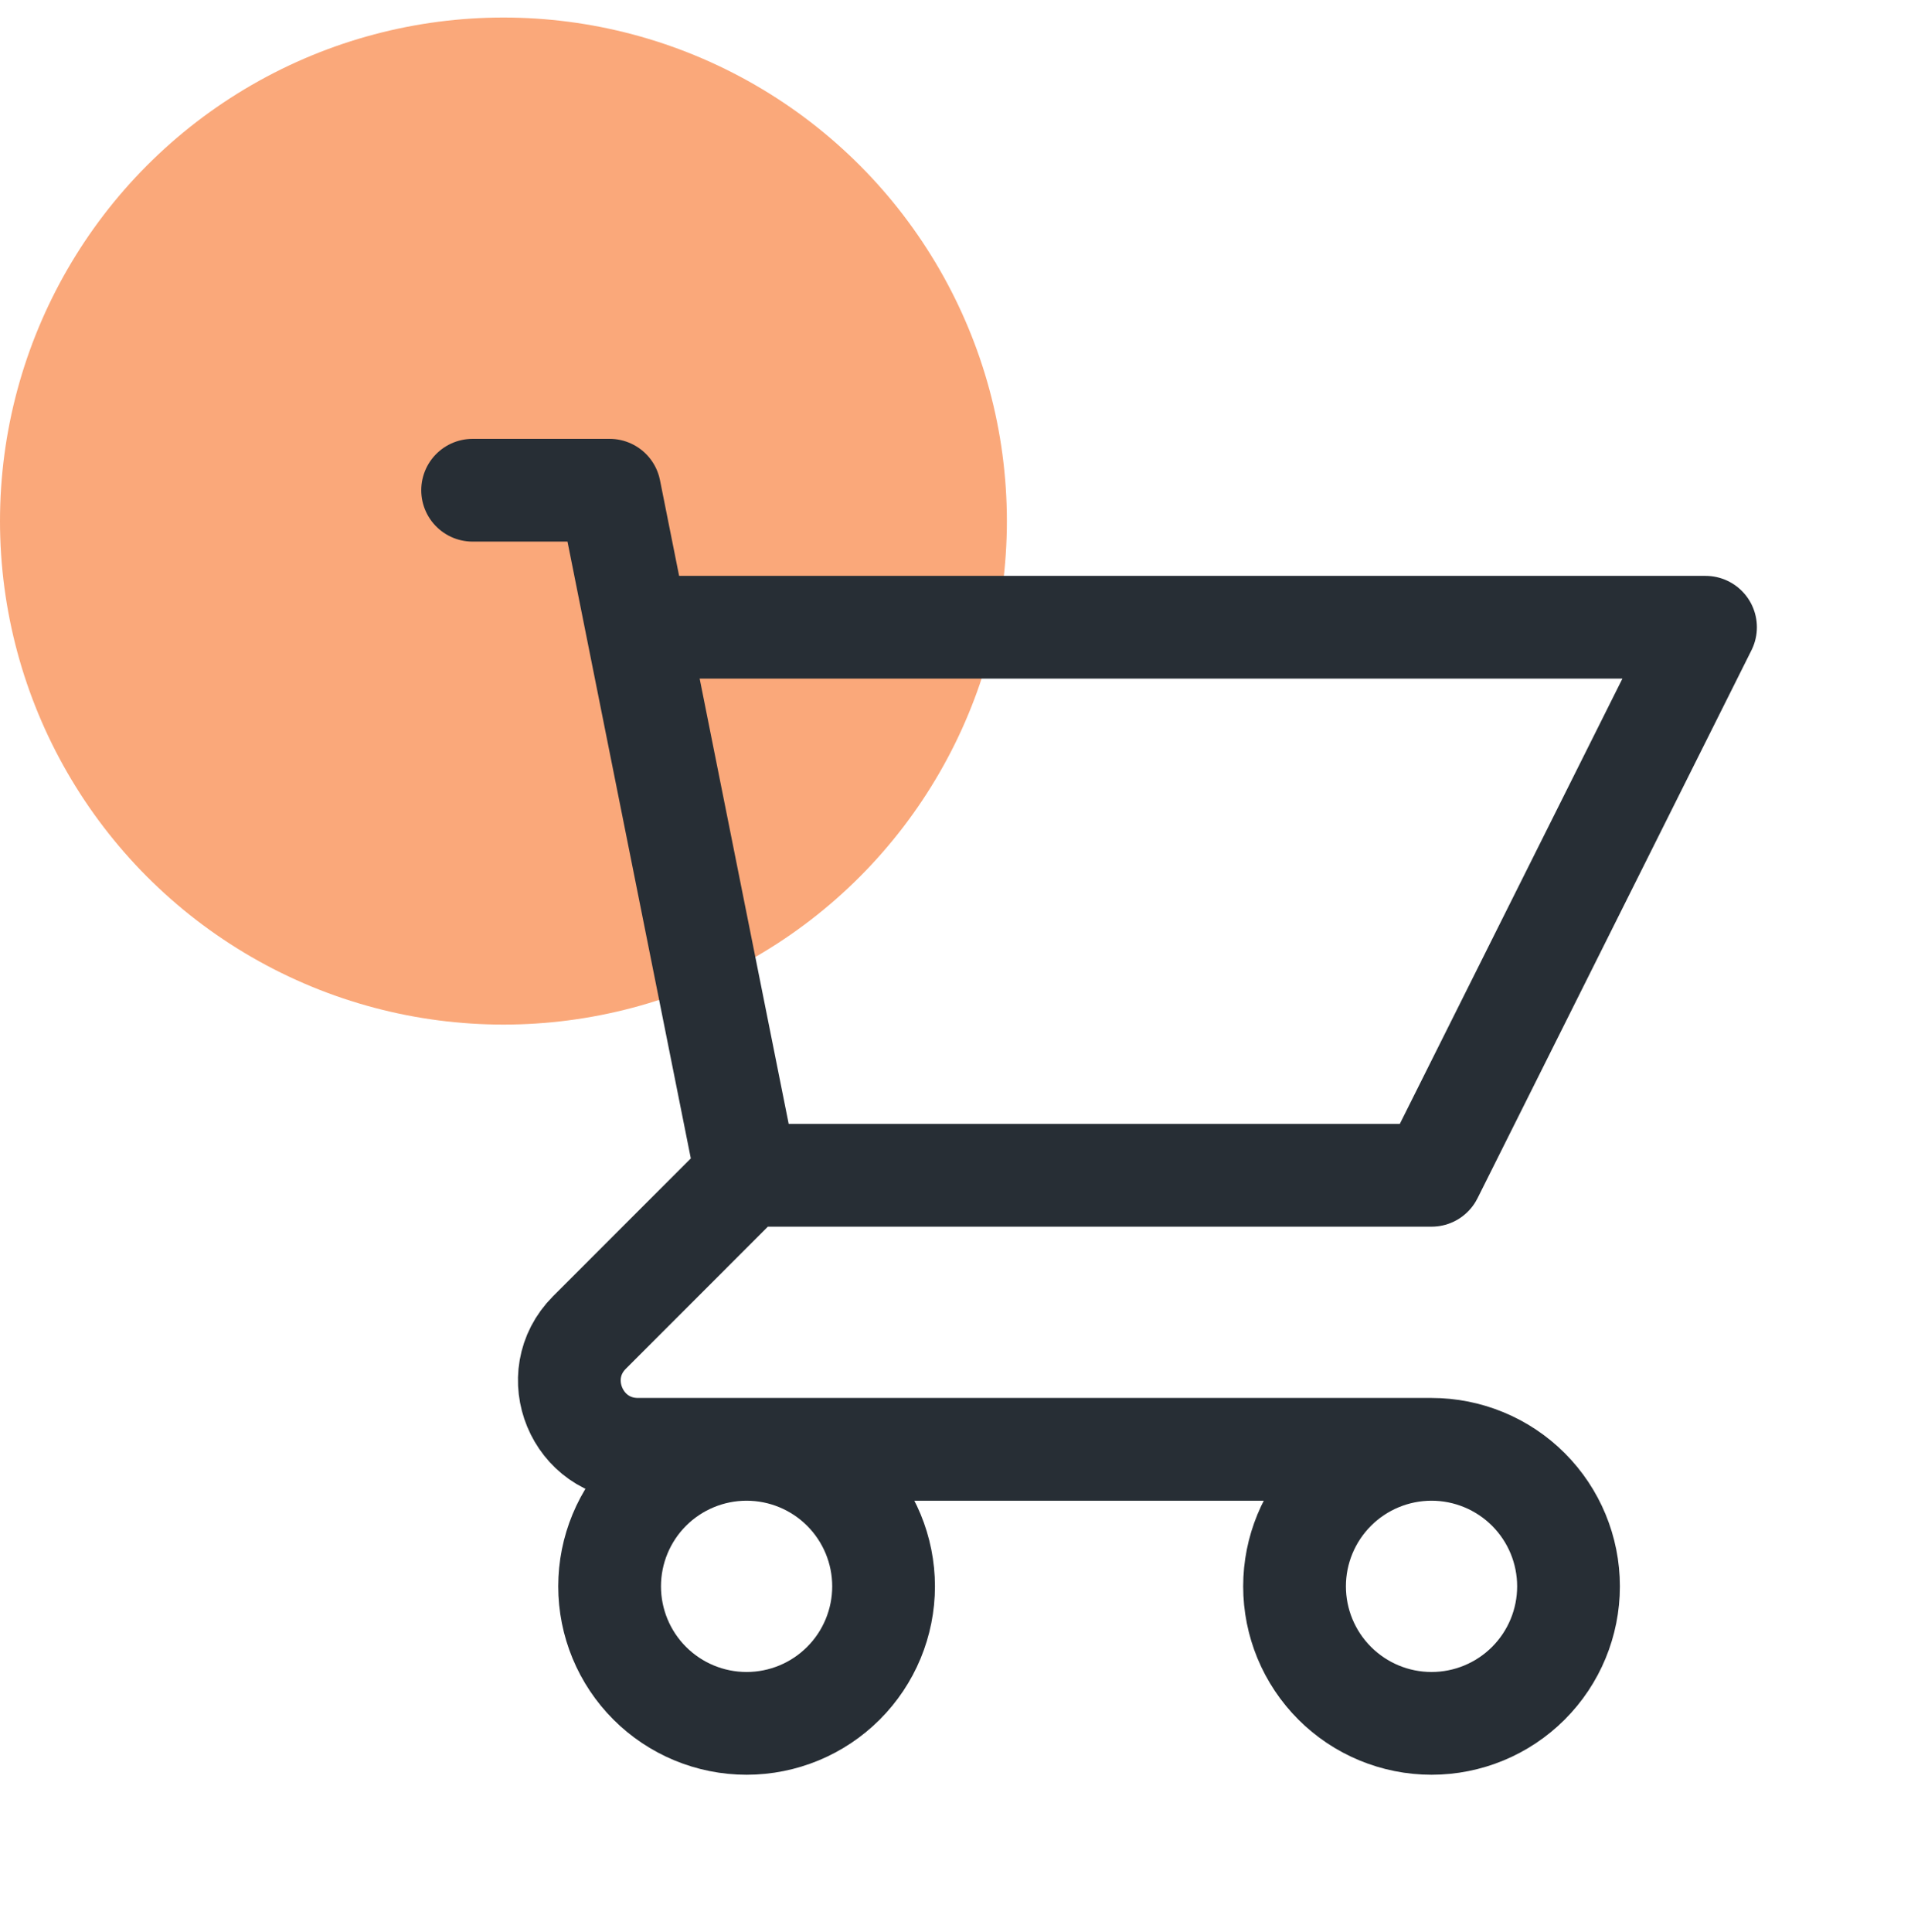 <svg width="93" height="94" viewBox="0 0 93 94" fill="none" xmlns="http://www.w3.org/2000/svg">
<circle cx="24.5" cy="25.353" r="24.5" fill="#FAA87A"/>
<path d="M23 23.853H29.667L31 30.52M31 30.52H83L69.667 57.186H36.333M31 30.52L36.333 57.186M36.333 57.186L28.69 64.83C26.59 66.93 28.077 70.52 31.047 70.52H69.667M69.667 70.52C67.899 70.52 66.203 71.222 64.953 72.472C63.702 73.723 63 75.418 63 77.186C63 78.954 63.702 80.65 64.953 81.9C66.203 83.151 67.899 83.853 69.667 83.853C71.435 83.853 73.13 83.151 74.381 81.9C75.631 80.65 76.333 78.954 76.333 77.186C76.333 75.418 75.631 73.723 74.381 72.472C73.13 71.222 71.435 70.52 69.667 70.52ZM43 77.186C43 78.954 42.298 80.65 41.047 81.9C39.797 83.151 38.101 83.853 36.333 83.853C34.565 83.853 32.87 83.151 31.619 81.9C30.369 80.65 29.667 78.954 29.667 77.186C29.667 75.418 30.369 73.723 31.619 72.472C32.87 71.222 34.565 70.52 36.333 70.52C38.101 70.52 39.797 71.222 41.047 72.472C42.298 73.723 43 75.418 43 77.186Z" stroke="#272E35" stroke-width="5" stroke-linecap="round" stroke-linejoin="round"/>
</svg>
